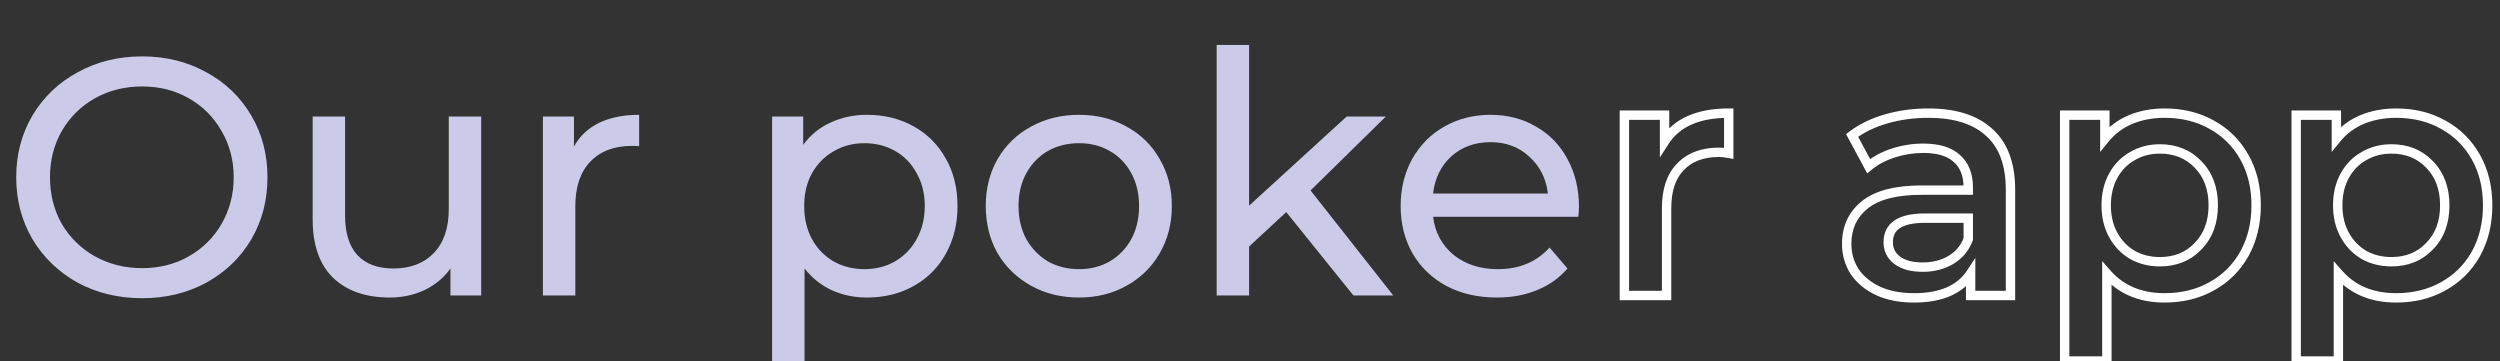 <svg width="533" height="77" viewBox="0 0 533 77" fill="none" xmlns="http://www.w3.org/2000/svg">
<rect x="0" y="0" width="533" height="77" fill="#333333" stroke="none"/>
<path d="M354.886 30.168H353.886V33.573L355.727 30.709L354.886 30.168ZM368.566 24.12H369.566V23.12H368.566V24.12ZM368.566 32.688L368.382 33.671L369.566 33.893V32.688H368.566ZM358.27 35.568L358.986 36.267L358.994 36.258L358.27 35.568ZM355.318 63V64H356.318V63H355.318ZM346.318 63H345.318V64H346.318V63ZM346.318 24.552V23.552H345.318V24.552H346.318ZM354.886 24.552H355.886V23.552H354.886V24.552ZM355.727 30.709C358.072 27.061 362.242 25.12 368.566 25.12V23.12C361.834 23.12 356.884 25.211 354.045 29.627L355.727 30.709ZM367.566 24.12V32.688H369.566V24.12H367.566ZM368.75 31.705C367.936 31.552 367.177 31.472 366.478 31.472V33.472C367.027 33.472 367.66 33.536 368.382 33.671L368.75 31.705ZM366.478 31.472C362.768 31.472 359.745 32.572 357.546 34.878L358.994 36.258C360.731 34.436 363.181 33.472 366.478 33.472V31.472ZM357.554 34.87C355.346 37.132 354.318 40.348 354.318 44.352H356.318C356.318 40.676 357.258 38.036 358.986 36.267L357.554 34.87ZM354.318 44.352V63H356.318V44.352H354.318ZM355.318 62H346.318V64H355.318V62ZM347.318 63V24.552H345.318V63H347.318ZM346.318 25.552H354.886V23.552H346.318V25.552ZM353.886 24.552V30.168H355.886V24.552H353.886ZM424.099 28.224L423.422 28.96L423.428 28.966L423.435 28.971L424.099 28.224ZM428.635 63V64H429.635V63H428.635ZM420.139 63H419.139V64H420.139V63ZM420.139 58.32H421.139V54.977L419.303 57.771L420.139 58.32ZM415.387 62.208L415.781 63.127L415.791 63.123L415.387 62.208ZM400.483 62.064L400.06 62.97L400.068 62.974L400.077 62.978L400.483 62.064ZM395.443 57.96L394.604 58.504L394.613 58.517L394.622 58.53L395.443 57.96ZM397.531 43.704L398.161 44.481L398.163 44.479L397.531 43.704ZM419.635 40.536V41.536H420.635V40.536H419.635ZM417.187 33.768L416.514 34.508L416.52 34.513L416.525 34.518L417.187 33.768ZM403.651 32.616L403.348 31.663L403.341 31.665L403.651 32.616ZM398.395 35.424L397.514 35.898L398.095 36.976L399.035 36.192L398.395 35.424ZM394.867 28.872L394.261 28.077L393.582 28.594L393.986 29.346L394.867 28.872ZM402.139 25.344L402.416 26.305L402.139 25.344ZM415.891 55.44L416.395 56.304L416.402 56.3L415.891 55.44ZM419.635 50.976L420.571 51.327L420.635 51.157V50.976H419.635ZM419.635 46.512H420.635V45.512H419.635V46.512ZM404.515 55.512L403.92 56.316L404.515 55.512ZM411.139 25.12C416.653 25.12 420.693 26.451 423.422 28.96L424.776 27.488C421.552 24.524 416.953 23.12 411.139 23.12V25.12ZM423.435 28.971C426.177 31.409 427.635 35.172 427.635 40.464H429.635C429.635 34.812 428.069 30.415 424.763 27.477L423.435 28.971ZM427.635 40.464V63H429.635V40.464H427.635ZM428.635 62H420.139V64H428.635V62ZM421.139 63V58.32H419.139V63H421.139ZM419.303 57.771C418.317 59.271 416.893 60.449 414.983 61.293L415.791 63.123C418.009 62.143 419.752 60.729 420.975 58.869L419.303 57.771ZM414.993 61.289C413.134 62.086 410.828 62.504 408.043 62.504V64.504C411.018 64.504 413.608 64.058 415.781 63.127L414.993 61.289ZM408.043 62.504C405.273 62.504 402.896 62.042 400.889 61.15L400.077 62.978C402.389 64.006 405.053 64.504 408.043 64.504V62.504ZM400.906 61.158C398.884 60.214 397.351 58.954 396.264 57.39L394.622 58.53C395.935 60.422 397.762 61.898 400.06 62.97L400.906 61.158ZM396.282 57.416C395.24 55.809 394.715 54.008 394.715 51.984H392.715C392.715 54.376 393.342 56.559 394.604 58.504L396.282 57.416ZM394.715 51.984C394.715 48.81 395.865 46.343 398.161 44.481L396.901 42.927C394.108 45.193 392.715 48.246 392.715 51.984H394.715ZM398.163 44.479C400.492 42.581 404.271 41.536 409.699 41.536V39.536C404.087 39.536 399.753 40.603 396.899 42.929L398.163 44.479ZM409.699 41.536H419.635V39.536H409.699V41.536ZM420.635 40.536V39.96H418.635V40.536H420.635ZM420.635 39.96C420.635 37.058 419.745 34.691 417.848 33.018L416.525 34.518C417.893 35.724 418.635 37.486 418.635 39.96H420.635ZM417.86 33.028C416.02 31.356 413.359 30.608 410.059 30.608V32.608C413.095 32.608 415.186 33.3 416.514 34.508L417.86 33.028ZM410.059 30.608C407.793 30.608 405.555 30.961 403.348 31.663L403.954 33.569C405.971 32.927 408.004 32.608 410.059 32.608V30.608ZM403.341 31.665C401.175 32.37 399.306 33.363 397.755 34.656L399.035 36.192C400.363 35.085 401.998 34.206 403.96 33.567L403.341 31.665ZM399.275 34.95L395.747 28.398L393.986 29.346L397.514 35.898L399.275 34.95ZM395.473 29.667C397.376 28.218 399.684 27.092 402.416 26.305L401.862 24.383C398.93 25.228 396.39 26.454 394.261 28.077L395.473 29.667ZM402.416 26.305C405.151 25.517 408.058 25.12 411.139 25.12V23.12C407.884 23.12 404.79 23.539 401.862 24.383L402.416 26.305ZM409.915 57.952C412.325 57.952 414.495 57.412 416.395 56.304L415.387 54.576C413.831 55.484 412.017 55.952 409.915 55.952V57.952ZM416.402 56.3C418.372 55.128 419.771 53.462 420.571 51.327L418.699 50.625C418.059 52.33 416.962 53.64 415.38 54.581L416.402 56.3ZM420.635 50.976V46.512H418.635V50.976H420.635ZM419.635 45.512H410.347V47.512H419.635V45.512ZM410.347 45.512C407.677 45.512 405.501 45.945 403.966 46.954C402.357 48.012 401.571 49.623 401.571 51.624H403.571C403.571 50.217 404.081 49.272 405.064 48.626C406.121 47.931 407.833 47.512 410.347 47.512V45.512ZM401.571 51.624C401.571 53.568 402.365 55.164 403.92 56.316L405.11 54.708C404.072 53.94 403.571 52.944 403.571 51.624H401.571ZM403.92 56.316C405.448 57.447 407.485 57.952 409.915 57.952V55.952C407.736 55.952 406.174 55.497 405.11 54.708L403.92 56.316ZM471.505 26.568L471.018 27.442L471.024 27.445L471.505 26.568ZM478.489 33.48L477.618 33.972L478.489 33.48ZM478.489 54.144L479.36 54.636L479.363 54.63L478.489 54.144ZM471.505 61.056L471.024 60.179L471.018 60.182L471.505 61.056ZM449.185 58.32L449.938 57.661L448.185 55.659V58.32H449.185ZM449.185 76.968V77.968H450.185V76.968H449.185ZM440.185 76.968H439.185V77.968H440.185V76.968ZM440.185 24.552V23.552H439.185V24.552H440.185ZM448.753 24.552H449.753V23.552H448.753V24.552ZM448.753 29.592H447.753V32.4L449.528 30.224L448.753 29.592ZM454.225 25.488L453.843 24.564L453.836 24.567L454.225 25.488ZM468.625 52.488L467.91 51.789L467.903 51.797L468.625 52.488ZM468.625 35.064L467.903 35.755L467.91 35.763L468.625 35.064ZM454.657 33.264L455.143 34.138L455.152 34.133L455.161 34.128L454.657 33.264ZM450.553 37.44L449.678 36.956L450.553 37.44ZM454.657 54.36L454.153 55.224L454.162 55.229L454.172 55.234L454.657 54.36ZM461.497 25.12C465.091 25.12 468.256 25.902 471.018 27.442L471.992 25.695C468.898 23.97 465.391 23.12 461.497 23.12V25.12ZM471.024 27.445C473.836 28.987 476.029 31.157 477.618 33.972L479.36 32.988C477.589 29.851 475.127 27.413 471.986 25.691L471.024 27.445ZM477.618 33.972C479.203 36.778 480.009 40.036 480.009 43.776H482.009C482.009 39.74 481.136 36.134 479.36 32.988L477.618 33.972ZM480.009 43.776C480.009 47.516 479.203 50.801 477.615 53.658L479.363 54.63C481.136 51.439 482.009 47.812 482.009 43.776H480.009ZM477.618 53.652C476.029 56.467 473.836 58.637 471.024 60.179L471.986 61.933C475.127 60.211 477.589 57.773 479.36 54.636L477.618 53.652ZM471.018 60.182C468.256 61.722 465.091 62.504 461.497 62.504V64.504C465.391 64.504 468.898 63.654 471.992 61.929L471.018 60.182ZM461.497 62.504C456.56 62.504 452.746 60.871 449.938 57.661L448.433 58.978C451.672 62.681 456.066 64.504 461.497 64.504V62.504ZM448.185 58.32V76.968H450.185V58.32H448.185ZM449.185 75.968H440.185V77.968H449.185V75.968ZM441.185 76.968V24.552H439.185V76.968H441.185ZM440.185 25.552H448.753V23.552H440.185V25.552ZM447.753 24.552V29.592H449.753V24.552H447.753ZM449.528 30.224C450.913 28.526 452.605 27.258 454.614 26.409L453.836 24.567C451.525 25.543 449.569 27.01 447.978 28.96L449.528 30.224ZM454.607 26.412C456.682 25.555 458.974 25.12 461.497 25.12V23.12C458.74 23.12 456.185 23.597 453.843 24.564L454.607 26.412ZM460.489 56.8C464.049 56.8 467.03 55.602 469.348 53.179L467.903 51.797C465.996 53.79 463.554 54.8 460.489 54.8V56.8ZM469.34 53.187C471.713 50.762 472.865 47.591 472.865 43.776H470.865C470.865 47.161 469.857 49.798 467.91 51.789L469.34 53.187ZM472.865 43.776C472.865 39.961 471.713 36.79 469.34 34.365L467.91 35.763C469.857 37.754 470.865 40.391 470.865 43.776H472.865ZM469.348 34.373C467.03 31.95 464.049 30.752 460.489 30.752V32.752C463.554 32.752 465.996 33.762 467.903 35.755L469.348 34.373ZM460.489 30.752C458.167 30.752 456.046 31.296 454.153 32.4L455.161 34.128C456.724 33.216 458.492 32.752 460.489 32.752V30.752ZM454.172 32.39C452.271 33.446 450.772 34.977 449.678 36.956L451.428 37.924C452.351 36.255 453.588 35.002 455.143 34.138L454.172 32.39ZM449.678 36.956C448.576 38.95 448.041 41.233 448.041 43.776H450.041C450.041 41.519 450.514 39.578 451.428 37.924L449.678 36.956ZM448.041 43.776C448.041 46.319 448.576 48.602 449.678 50.596L451.428 49.628C450.514 47.974 450.041 46.033 450.041 43.776H448.041ZM449.678 50.596C450.769 52.571 452.263 54.121 454.153 55.224L455.161 53.496C453.596 52.583 452.353 51.301 451.428 49.628L449.678 50.596ZM454.172 55.234C456.062 56.284 458.175 56.8 460.489 56.8V54.8C458.483 54.8 456.709 54.356 455.143 53.486L454.172 55.234ZM520.865 26.568L520.378 27.442L520.384 27.445L520.865 26.568ZM527.849 33.48L526.978 33.972L527.849 33.48ZM527.849 54.144L528.719 54.636L528.723 54.63L527.849 54.144ZM520.865 61.056L520.384 60.179L520.378 60.182L520.865 61.056ZM498.545 58.32L499.297 57.661L497.545 55.659V58.32H498.545ZM498.545 76.968V77.968H499.545V76.968H498.545ZM489.545 76.968H488.545V77.968H489.545V76.968ZM489.545 24.552V23.552H488.545V24.552H489.545ZM498.113 24.552H499.113V23.552H498.113V24.552ZM498.113 29.592H497.113V32.4L498.887 30.224L498.113 29.592ZM503.585 25.488L503.203 24.564L503.196 24.567L503.585 25.488ZM517.985 52.488L517.27 51.789L517.262 51.797L517.985 52.488ZM517.985 35.064L517.262 35.755L517.27 35.763L517.985 35.064ZM504.017 33.264L504.502 34.138L504.511 34.133L504.52 34.128L504.017 33.264ZM499.913 37.44L499.037 36.956L499.913 37.44ZM504.017 54.36L503.513 55.224L503.522 55.229L503.531 55.234L504.017 54.36ZM510.857 25.12C514.451 25.12 517.615 25.902 520.378 27.442L521.351 25.695C518.258 23.97 514.751 23.12 510.857 23.12V25.12ZM520.384 27.445C523.195 28.987 525.389 31.157 526.978 33.972L528.719 32.988C526.949 29.851 524.486 27.413 521.345 25.691L520.384 27.445ZM526.978 33.972C528.562 36.778 529.369 40.036 529.369 43.776H531.369C531.369 39.74 530.495 36.134 528.719 32.988L526.978 33.972ZM529.369 43.776C529.369 47.516 528.562 50.801 526.974 53.658L528.723 54.63C530.495 51.439 531.369 47.812 531.369 43.776H529.369ZM526.978 53.652C525.389 56.467 523.195 58.637 520.384 60.179L521.345 61.933C524.486 60.211 526.949 57.773 528.719 54.636L526.978 53.652ZM520.378 60.182C517.615 61.722 514.451 62.504 510.857 62.504V64.504C514.751 64.504 518.258 63.654 521.351 61.929L520.378 60.182ZM510.857 62.504C505.92 62.504 502.106 60.871 499.297 57.661L497.792 58.978C501.032 62.681 505.426 64.504 510.857 64.504V62.504ZM497.545 58.32V76.968H499.545V58.32H497.545ZM498.545 75.968H489.545V77.968H498.545V75.968ZM490.545 76.968V24.552H488.545V76.968H490.545ZM489.545 25.552H498.113V23.552H489.545V25.552ZM497.113 24.552V29.592H499.113V24.552H497.113ZM498.887 30.224C500.273 28.526 501.965 27.258 503.974 26.409L503.196 24.567C500.885 25.543 498.928 27.01 497.338 28.96L498.887 30.224ZM503.966 26.412C506.041 25.555 508.334 25.12 510.857 25.12V23.12C508.099 23.12 505.544 23.597 503.203 24.564L503.966 26.412ZM509.849 56.8C513.408 56.8 516.39 55.602 518.707 53.179L517.262 51.797C515.356 53.79 512.913 54.8 509.849 54.8V56.8ZM518.699 53.187C521.072 50.762 522.225 47.591 522.225 43.776H520.225C520.225 47.161 519.217 49.798 517.27 51.789L518.699 53.187ZM522.225 43.776C522.225 39.961 521.072 36.79 518.699 34.365L517.27 35.763C519.217 37.754 520.225 40.391 520.225 43.776H522.225ZM518.707 34.373C516.39 31.95 513.408 30.752 509.849 30.752V32.752C512.913 32.752 515.356 33.762 517.262 35.755L518.707 34.373ZM509.849 30.752C507.526 30.752 505.406 31.296 503.513 32.4L504.52 34.128C506.083 33.216 507.851 32.752 509.849 32.752V30.752ZM503.531 32.39C501.63 33.446 500.131 34.977 499.037 36.956L500.788 37.924C501.71 36.255 502.947 35.002 504.502 34.138L503.531 32.39ZM499.037 36.956C497.936 38.95 497.401 41.233 497.401 43.776H499.401C499.401 41.519 499.873 39.578 500.788 37.924L499.037 36.956ZM497.401 43.776C497.401 46.319 497.936 48.602 499.037 50.596L500.788 49.628C499.873 47.974 499.401 46.033 499.401 43.776H497.401ZM499.037 50.596C500.129 52.571 501.622 54.121 503.513 55.224L504.52 53.496C502.955 52.583 501.712 51.301 500.788 49.628L499.037 50.596ZM503.531 55.234C505.421 56.284 507.535 56.8 509.849 56.8V54.8C507.842 54.8 506.068 54.356 504.502 53.486L503.531 55.234Z" fill="white"/>
<path d="M30.312 63.576C25.224 63.576 20.64 62.472 16.56 60.264C12.48 58.008 9.264 54.912 6.912 50.976C4.608 47.04 3.456 42.648 3.456 37.8C3.456 32.952 4.608 28.56 6.912 24.624C9.264 20.688 12.48 17.616 16.56 15.408C20.64 13.152 25.224 12.024 30.312 12.024C35.352 12.024 39.912 13.152 43.992 15.408C48.072 17.616 51.264 20.688 53.568 24.624C55.872 28.512 57.024 32.904 57.024 37.8C57.024 42.696 55.872 47.112 53.568 51.048C51.264 54.936 48.072 58.008 43.992 60.264C39.912 62.472 35.352 63.576 30.312 63.576ZM30.312 57.168C34.008 57.168 37.32 56.328 40.248 54.648C43.224 52.968 45.552 50.664 47.232 47.736C48.96 44.76 49.824 41.448 49.824 37.8C49.824 34.152 48.96 30.864 47.232 27.936C45.552 24.96 43.224 22.632 40.248 20.952C37.32 19.272 34.008 18.432 30.312 18.432C26.616 18.432 23.256 19.272 20.232 20.952C17.256 22.632 14.904 24.96 13.176 27.936C11.496 30.864 10.656 34.152 10.656 37.8C10.656 41.448 11.496 44.76 13.176 47.736C14.904 50.664 17.256 52.968 20.232 54.648C23.256 56.328 26.616 57.168 30.312 57.168ZM102.589 24.84V63H96.037V57.24C94.645 59.208 92.797 60.744 90.493 61.848C88.237 62.904 85.765 63.432 83.077 63.432C77.989 63.432 73.981 62.04 71.053 59.256C68.125 56.424 66.661 52.272 66.661 46.8V24.84H73.573V46.008C73.573 49.704 74.461 52.512 76.237 54.432C78.013 56.304 80.557 57.24 83.869 57.24C87.517 57.24 90.397 56.136 92.509 53.928C94.621 51.72 95.677 48.6 95.677 44.568V24.84H102.589ZM122.371 31.248C123.571 29.04 125.347 27.36 127.699 26.208C130.051 25.056 132.907 24.48 136.267 24.48V31.176C135.883 31.128 135.355 31.104 134.683 31.104C130.939 31.104 127.987 32.232 125.827 34.488C123.715 36.696 122.659 39.864 122.659 43.992V63H115.747V24.84H122.371V31.248ZM184.847 24.48C188.543 24.48 191.855 25.296 194.783 26.928C197.711 28.56 199.991 30.84 201.623 33.768C203.303 36.696 204.143 40.08 204.143 43.92C204.143 47.76 203.303 51.168 201.623 54.144C199.991 57.072 197.711 59.352 194.783 60.984C191.855 62.616 188.543 63.432 184.847 63.432C182.111 63.432 179.591 62.904 177.287 61.848C175.031 60.792 173.111 59.256 171.527 57.24V76.968H164.615V24.84H171.239V30.888C172.775 28.776 174.719 27.192 177.07 26.136C179.423 25.032 182.015 24.48 184.847 24.48ZM184.271 57.384C186.719 57.384 188.903 56.832 190.823 55.728C192.791 54.576 194.327 52.992 195.431 50.976C196.583 48.912 197.159 46.56 197.159 43.92C197.159 41.28 196.583 38.952 195.431 36.936C194.327 34.872 192.791 33.288 190.823 32.184C188.903 31.08 186.719 30.528 184.271 30.528C181.871 30.528 179.687 31.104 177.719 32.256C175.799 33.36 174.263 34.92 173.111 36.936C172.007 38.952 171.455 41.28 171.455 43.92C171.455 46.56 172.007 48.912 173.111 50.976C174.215 52.992 175.751 54.576 177.719 55.728C179.687 56.832 181.871 57.384 184.271 57.384ZM230.037 63.432C226.245 63.432 222.837 62.592 219.813 60.912C216.789 59.232 214.413 56.928 212.685 54C211.005 51.024 210.165 47.664 210.165 43.92C210.165 40.176 211.005 36.84 212.685 33.912C214.413 30.936 216.789 28.632 219.813 27C222.837 25.32 226.245 24.48 230.037 24.48C233.829 24.48 237.213 25.32 240.189 27C243.213 28.632 245.565 30.936 247.245 33.912C248.973 36.84 249.837 40.176 249.837 43.92C249.837 47.664 248.973 51.024 247.245 54C245.565 56.928 243.213 59.232 240.189 60.912C237.213 62.592 233.829 63.432 230.037 63.432ZM230.037 57.384C232.485 57.384 234.669 56.832 236.589 55.728C238.557 54.576 240.093 52.992 241.197 50.976C242.301 48.912 242.853 46.56 242.853 43.92C242.853 41.28 242.301 38.952 241.197 36.936C240.093 34.872 238.557 33.288 236.589 32.184C234.669 31.08 232.485 30.528 230.037 30.528C227.589 30.528 225.381 31.08 223.413 32.184C221.493 33.288 219.957 34.872 218.805 36.936C217.701 38.952 217.149 41.28 217.149 43.92C217.149 46.56 217.701 48.912 218.805 50.976C219.957 52.992 221.493 54.576 223.413 55.728C225.381 56.832 227.589 57.384 230.037 57.384ZM274.228 45.216L266.308 52.56V63H259.396V9.576H266.308V43.848L287.116 24.84H295.468L279.412 40.608L297.052 63H288.556L274.228 45.216ZM336.634 44.136C336.634 44.664 336.586 45.36 336.49 46.224H305.53C305.962 49.584 307.426 52.296 309.922 54.36C312.466 56.376 315.61 57.384 319.354 57.384C323.914 57.384 327.586 55.848 330.37 52.776L334.186 57.24C332.458 59.256 330.298 60.792 327.706 61.848C325.162 62.904 322.306 63.432 319.138 63.432C315.106 63.432 311.53 62.616 308.41 60.984C305.29 59.304 302.866 56.976 301.138 54C299.458 51.024 298.618 47.664 298.618 43.92C298.618 40.224 299.434 36.888 301.066 33.912C302.746 30.936 305.026 28.632 307.906 27C310.834 25.32 314.122 24.48 317.77 24.48C321.418 24.48 324.658 25.32 327.49 27C330.37 28.632 332.602 30.936 334.186 33.912C335.818 36.888 336.634 40.296 336.634 44.136ZM317.77 30.312C314.458 30.312 311.674 31.32 309.418 33.336C307.21 35.352 305.914 37.992 305.53 41.256H330.01C329.626 38.04 328.306 35.424 326.05 33.408C323.842 31.344 321.082 30.312 317.77 30.312Z" fill="#CBCBE9"/>
</svg>
